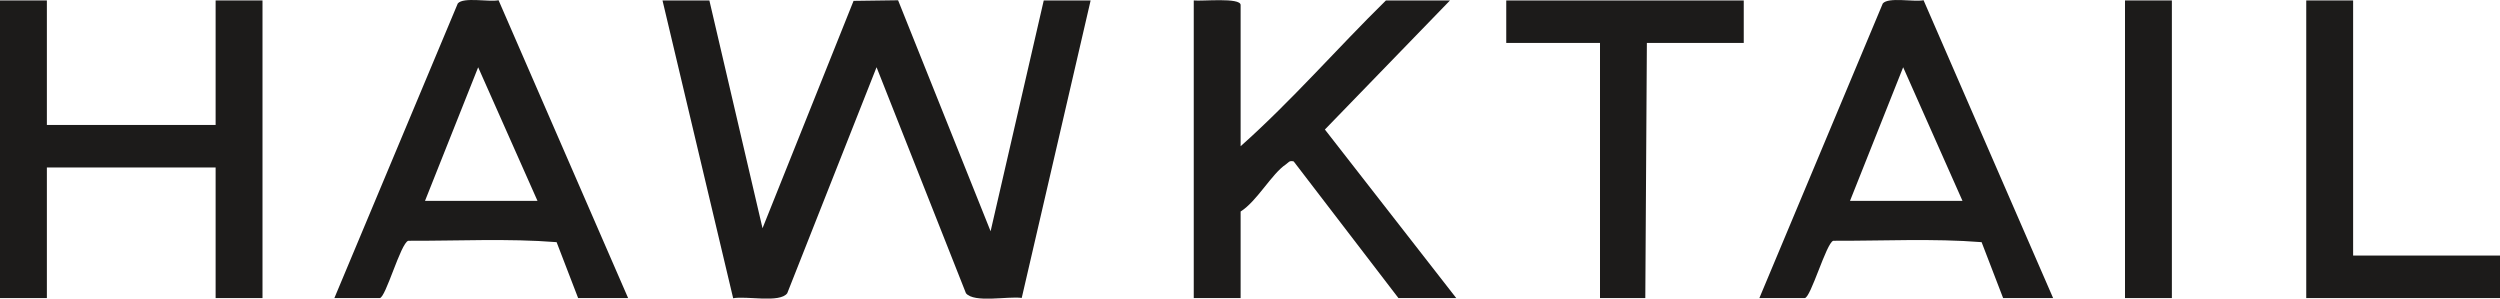 <?xml version="1.0" encoding="utf-8"?>
<svg xmlns="http://www.w3.org/2000/svg" fill="none" height="100%" overflow="visible" preserveAspectRatio="none" style="display: block;" viewBox="0 0 226 27" width="100%">
<g id="Vector">
<path d="M64.127 0.04L68.932 20.632L77.162 0.078L81.187 0.023L89.55 20.906L94.355 0.04H98.593L92.365 26.933C91.129 26.755 88.056 27.416 87.321 26.506L79.241 6.077L71.166 26.51C70.496 27.419 67.455 26.728 66.278 26.962L59.89 0.04H64.127Z" fill="#1C1B1A"/>
<path d="M4.237 0.04V11.296H19.492V0.04H23.73V26.946H19.492V15.14H4.237V26.946H0V0.04H4.237Z" fill="#1C1B1A"/>
<path d="M112.152 13.218C116.793 9.089 120.863 4.386 125.289 0.04H131.08L119.77 11.709L131.645 26.946H126.419L116.95 14.593C116.537 14.483 116.479 14.703 116.243 14.86C114.967 15.706 113.63 18.193 112.152 19.121V26.946H107.915V0.04C108.604 0.131 112.152 -0.251 112.152 0.452V13.218Z" fill="#1C1B1A"/>
<path d="M159.047 26.946L170.205 0.313C170.722 -0.29 173.013 0.201 173.89 0.02L185.602 26.946H181.082L179.137 21.891C174.754 21.542 170.178 21.783 165.724 21.766C165.09 21.978 163.691 26.946 163.144 26.946L159.047 26.946ZM177.41 18.16L172.046 6.08L167.24 18.16H177.41Z" fill="#1C1B1A"/>
<path d="M30.227 26.946L41.384 0.312C41.9 -0.296 44.211 0.205 45.07 0.021L56.782 26.946H52.263L50.317 21.891C45.934 21.542 41.358 21.783 36.904 21.766C36.21 21.998 34.864 26.946 34.324 26.946H30.227ZM48.59 18.16L43.226 6.081L38.42 18.16H48.59Z" fill="#1C1B1A"/>
<path d="M157.635 0.04V3.884H148.877L148.736 26.946H144.64V3.884H136.165V0.04H157.635Z" fill="#1C1B1A"/>
<path d="M212.722 0.04V23.102H226V26.946H208.485V0.04H212.722Z" fill="#1C1B1A"/>
<path d="M196.337 0.04H192.1V26.946H196.337V0.04Z" fill="#1C1B1A"/>
</g>
</svg>